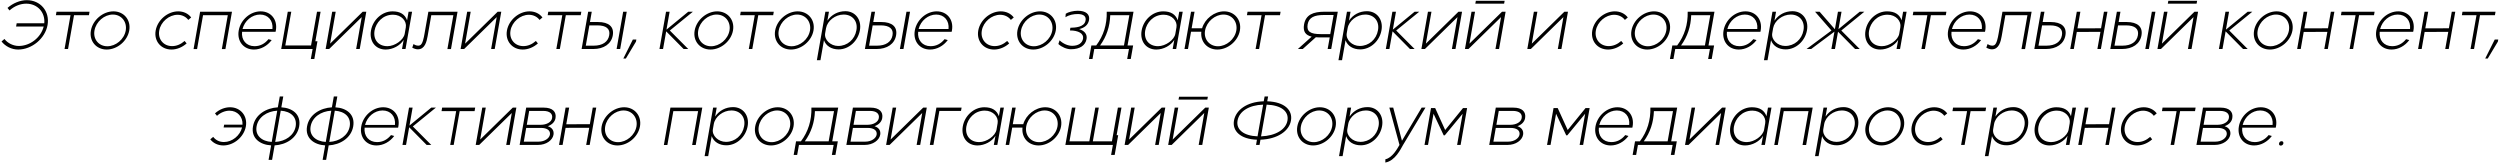 <?xml version="1.0" encoding="UTF-8"?> <svg xmlns="http://www.w3.org/2000/svg" width="1173" height="77" viewBox="0 0 1173 77" fill="none"><path d="M8.524 23.245C5.479 23.245 2.539 21.775 0.719 19.465L2.084 18.275C3.589 20.27 6.214 21.565 8.804 21.565C14.159 21.565 19.199 17.61 20.494 12.465H7.544L7.824 10.925H20.774C21.264 5.815 17.589 1.72 12.304 1.72C9.539 1.72 6.704 2.875 4.464 4.905L3.519 3.715C6.144 1.44 9.469 0.075 12.584 0.075C19.024 0.075 23.434 5.36 22.314 11.73C21.194 18.065 14.964 23.245 8.524 23.245ZM26.223 7.145L26.503 5.5H42.008L41.728 7.145H34.728L31.928 23H30.283L33.083 7.145H26.223ZM50.071 23.245C45.136 23.245 41.776 19.255 42.651 14.32C43.526 9.385 48.286 5.325 53.221 5.325C58.156 5.325 61.516 9.385 60.641 14.32C59.766 19.255 55.006 23.245 50.071 23.245ZM52.941 6.83C48.986 6.83 45.066 10.12 44.331 14.32C43.596 18.38 46.326 21.705 50.351 21.705C54.306 21.705 58.261 18.485 58.996 14.32C59.696 10.26 57.001 6.83 52.941 6.83ZM80.46 23.245C75.49 23.245 72.165 19.22 73.04 14.32C73.915 9.385 78.675 5.325 83.611 5.325C86.13 5.325 88.335 6.375 89.701 8.195L88.335 9.35C87.285 7.88 85.395 6.935 83.331 6.935C79.305 6.935 75.421 10.26 74.721 14.32C73.986 18.345 76.68 21.635 80.74 21.635C82.841 21.635 84.835 20.795 86.621 19.22L87.566 20.375C85.57 22.16 82.981 23.245 80.46 23.245ZM93.9 5.5H108.845L105.765 23.035H104.085L106.885 7.145H95.265L92.465 23.035H90.82L93.9 5.5ZM119.145 23.245C114.245 23.245 111.13 19.29 112.005 14.32C112.88 9.315 117.395 5.325 122.295 5.325C127.16 5.325 130.31 9.245 129.435 14.25C129.365 14.565 129.33 14.67 129.295 14.915H113.58C113.16 18.765 115.54 21.67 119.425 21.67C121.98 21.67 124.185 20.585 125.97 18.38L127.475 18.8C125.445 21.53 122.365 23.245 119.145 23.245ZM113.79 13.62H127.825C128.245 9.665 125.795 6.83 122.015 6.83C118.235 6.83 114.77 9.735 113.79 13.62ZM148.741 5.5H150.421L147.971 19.36H148.951L147.481 27.69H145.836L146.676 23H131.941L135.021 5.5H136.666L133.866 21.32H145.941L148.741 5.5ZM170.181 5.5H171.861L168.781 23H167.101L169.726 8.02L154.431 23H152.786L155.866 5.5H157.511L154.886 20.48L170.181 5.5ZM174.065 14.32C174.94 9.28 179.28 5.325 184.145 5.325C187.785 5.325 189.99 6.725 191.005 9.525L191.705 5.5H193.35L190.27 23H188.625L189.395 18.695C187.82 21.355 184.32 23.245 180.96 23.245C176.095 23.245 173.19 19.29 174.065 14.32ZM181.765 21.67C185.3 21.67 189.36 18.765 189.885 15.86L190.41 12.815C190.935 9.945 188.38 6.9 184.39 6.9C179.455 6.9 176.375 10.75 175.745 14.32C175.01 18.52 177.46 21.67 181.765 21.67ZM193.433 22.37L193.993 20.69C194.448 20.97 195.323 21.425 196.198 21.425C196.513 21.425 196.793 21.355 197.073 21.25C198.298 20.76 198.858 17.68 199.173 15.86L200.993 5.5H214.678L211.598 23.035H209.918L212.718 7.145H202.358L200.643 16.945C200.188 19.5 199.383 23.14 196.058 23.14C195.183 23.14 194.378 22.86 193.433 22.37ZM233.516 5.5H235.196L232.116 23H230.436L233.061 8.02L217.766 23H216.121L219.201 5.5H220.846L218.221 20.48L233.516 5.5ZM245.275 23.245C240.305 23.245 236.98 19.22 237.855 14.32C238.73 9.385 243.49 5.325 248.425 5.325C250.945 5.325 253.15 6.375 254.515 8.195L253.15 9.35C252.1 7.88 250.21 6.935 248.145 6.935C244.12 6.935 240.235 10.26 239.535 14.32C238.8 18.345 241.495 21.635 245.555 21.635C247.655 21.635 249.65 20.795 251.435 19.22L252.38 20.375C250.385 22.16 247.795 23.245 245.275 23.245ZM256.97 7.145L257.25 5.5H272.755L272.475 7.145H265.475L262.675 23H261.03L263.83 7.145H256.97ZM275.971 5.5H277.651L276.811 10.33H280.556C285.701 10.33 288.221 12.605 287.521 16.595C286.821 20.585 283.356 23 278.316 23H272.891L275.971 5.5ZM292.386 5.5H294.066L290.986 23H289.306L292.386 5.5ZM280.276 11.905H276.531L274.851 21.425H278.596C282.691 21.425 285.316 19.64 285.841 16.56C286.401 13.55 284.441 11.905 280.276 11.905ZM292.452 27.48L296.932 18.555H298.577L298.402 19.535L293.642 27.48H292.452ZM311.102 23H309.422L312.502 5.5H314.182L312.712 13.9L322.932 5.5H325.102L314.287 14.32L322.932 23H320.762L312.572 14.705L311.102 23ZM333.352 23.245C328.417 23.245 325.057 19.255 325.932 14.32C326.807 9.385 331.567 5.325 336.502 5.325C341.437 5.325 344.797 9.385 343.922 14.32C343.047 19.255 338.287 23.245 333.352 23.245ZM336.222 6.83C332.267 6.83 328.347 10.12 327.612 14.32C326.877 18.38 329.607 21.705 333.632 21.705C337.587 21.705 341.542 18.485 342.277 14.32C342.977 10.26 340.282 6.83 336.222 6.83ZM347.273 7.145L347.553 5.5H363.058L362.778 7.145H355.778L352.978 23H351.333L354.133 7.145H347.273ZM371.12 23.245C366.185 23.245 362.825 19.255 363.7 14.32C364.575 9.385 369.335 5.325 374.27 5.325C379.205 5.325 382.565 9.385 381.69 14.32C380.815 19.255 376.055 23.245 371.12 23.245ZM373.99 6.83C370.035 6.83 366.115 10.12 365.38 14.32C364.645 18.38 367.375 21.705 371.4 21.705C375.355 21.705 379.31 18.485 380.045 14.32C380.745 10.26 378.05 6.83 373.99 6.83ZM403.47 14.18C402.595 19.22 398.325 23.175 393.495 23.175C390.135 23.175 387.545 21.565 386.6 18.87L384.955 28.25H383.275L387.265 5.5H388.945L388.21 9.7C390.135 6.865 393.18 5.255 396.645 5.255C401.37 5.255 404.345 9.28 403.47 14.18ZM387.58 13.2L387.16 15.615C386.635 18.625 389.68 21.565 393.25 21.565C397.52 21.6 401.09 18.52 401.825 14.18C402.595 9.98 400.005 6.83 395.84 6.83C391.92 6.83 388.21 9.735 387.58 13.2ZM408.896 5.5H410.576L409.736 10.33H413.481C418.626 10.33 421.146 12.605 420.446 16.595C419.746 20.585 416.281 23 411.241 23H405.816L408.896 5.5ZM425.311 5.5H426.991L423.911 23H422.231L425.311 5.5ZM413.201 11.905H409.456L407.776 21.425H411.521C415.616 21.425 418.241 19.64 418.766 16.56C419.326 13.55 417.366 11.905 413.201 11.905ZM436.367 23.245C431.467 23.245 428.352 19.29 429.227 14.32C430.102 9.315 434.617 5.325 439.517 5.325C444.382 5.325 447.532 9.245 446.657 14.25C446.587 14.565 446.552 14.67 446.517 14.915H430.802C430.382 18.765 432.762 21.67 436.647 21.67C439.202 21.67 441.407 20.585 443.192 18.38L444.697 18.8C442.667 21.53 439.587 23.245 436.367 23.245ZM431.012 13.62H445.047C445.467 9.665 443.017 6.83 439.237 6.83C435.457 6.83 431.992 9.735 431.012 13.62ZM466.418 23.245C461.448 23.245 458.123 19.22 458.998 14.32C459.873 9.385 464.633 5.325 469.568 5.325C472.088 5.325 474.293 6.375 475.658 8.195L474.293 9.35C473.243 7.88 471.353 6.935 469.288 6.935C465.263 6.935 461.378 10.26 460.678 14.32C459.943 18.345 462.638 21.635 466.698 21.635C468.798 21.635 470.793 20.795 472.578 19.22L473.523 20.375C471.528 22.16 468.938 23.245 466.418 23.245ZM484.802 23.245C479.867 23.245 476.507 19.255 477.382 14.32C478.257 9.385 483.017 5.325 487.952 5.325C492.887 5.325 496.247 9.385 495.372 14.32C494.497 19.255 489.737 23.245 484.802 23.245ZM487.672 6.83C483.717 6.83 479.797 10.12 479.062 14.32C478.327 18.38 481.057 21.705 485.082 21.705C489.037 21.705 492.992 18.485 493.727 14.32C494.427 10.26 491.732 6.83 487.672 6.83ZM497.148 18.905C498.828 20.55 501.103 21.495 503.063 21.495C506.003 21.495 507.788 20.2 508.173 18.135C508.593 15.72 505.968 14.285 502.013 14.285L502.223 13.025C504.568 12.955 508.558 12.78 509.293 9.875C509.853 7.74 508.453 6.585 505.688 6.585C503.693 6.585 501.628 6.97 499.913 8.09L500.053 6.445C501.138 5.675 503.623 5.045 505.653 5.045C509.503 5.045 511.463 6.69 510.973 9.42C510.518 11.8 508.768 13.06 506.353 13.655C508.733 14.425 510.203 15.965 509.818 18.275C509.293 21.285 506.738 23.105 502.468 23.105C500.543 23.105 498.128 22.09 496.588 20.655L497.148 18.905ZM510.951 27.69L512.071 21.32H514.346C517.811 16.735 519.421 11.45 519.281 5.5H531.846L529.046 21.32H531.671L530.551 27.69H528.871L529.711 23H513.436L512.596 27.69H510.951ZM516.166 21.32H527.366L529.886 7.145H520.926C520.751 12.395 519.211 17.12 516.166 21.32ZM535.652 14.32C536.527 9.28 540.867 5.325 545.732 5.325C549.372 5.325 551.577 6.725 552.592 9.525L553.292 5.5H554.937L551.857 23H550.212L550.982 18.695C549.407 21.355 545.907 23.245 542.547 23.245C537.682 23.245 534.777 19.29 535.652 14.32ZM543.352 21.67C546.887 21.67 550.947 18.765 551.472 15.86L551.997 12.815C552.522 9.945 549.967 6.9 545.977 6.9C541.042 6.9 537.962 10.75 537.332 14.32C536.597 18.52 539.047 21.67 543.352 21.67ZM557.4 23H555.755L558.835 5.5H560.48L559.115 13.27H564.015C565.31 8.825 569.755 5.325 574.34 5.325C579.275 5.325 582.635 9.385 581.76 14.32C580.885 19.255 576.125 23.245 571.19 23.245C566.43 23.245 563.14 19.57 563.665 14.88H558.835L557.4 23ZM574.06 6.83C570.105 6.83 566.15 10.12 565.415 14.32C564.68 18.38 567.445 21.705 571.47 21.705C575.39 21.705 579.345 18.485 580.08 14.32C580.78 10.26 578.12 6.83 574.06 6.83ZM585.061 7.145L585.341 5.5H600.846L600.566 7.145H593.566L590.766 23H589.121L591.921 7.145H585.061ZM621.457 5.5H627.687L624.607 23H622.927L623.907 17.54H619.357C618.657 17.54 618.027 17.54 617.397 17.47L611.237 23H608.962L615.437 17.19C612.567 16.525 611.272 14.81 611.867 11.45C612.672 6.935 616.102 5.5 621.457 5.5ZM624.152 16L625.727 7.04H621.177C616.697 7.04 614.142 8.16 613.547 11.415C612.952 14.845 614.912 16 619.602 16H624.152ZM648.197 14.18C647.322 19.22 643.052 23.175 638.222 23.175C634.862 23.175 632.272 21.565 631.327 18.87L629.682 28.25H628.002L631.992 5.5H633.672L632.937 9.7C634.862 6.865 637.907 5.255 641.372 5.255C646.097 5.255 649.072 9.28 648.197 14.18ZM632.307 13.2L631.887 15.615C631.362 18.625 634.407 21.565 637.977 21.565C642.247 21.6 645.817 18.52 646.552 14.18C647.322 9.98 644.732 6.83 640.567 6.83C636.647 6.83 632.937 9.735 632.307 13.2ZM651.908 23H650.228L653.308 5.5H654.988L653.518 13.9L663.738 5.5H665.908L655.093 14.32L663.738 23H661.568L653.378 14.705L651.908 23ZM684.312 5.5H685.992L682.912 23H681.232L683.857 8.02L668.562 23H666.917L669.997 5.5H671.642L669.017 20.48L684.312 5.5ZM692.221 1.72L692.466 0.39H705.976L705.731 1.72H692.221ZM704.751 5.5H706.431L703.351 23H701.671L704.296 8.02L689.001 23H687.356L690.436 5.5H692.081L689.456 20.48L704.751 5.5ZM734.01 5.5H735.69L732.61 23H730.93L733.555 8.02L718.26 23H716.615L719.695 5.5H721.34L718.715 20.48L734.01 5.5ZM754.518 23.245C749.548 23.245 746.223 19.22 747.098 14.32C747.973 9.385 752.733 5.325 757.668 5.325C760.188 5.325 762.393 6.375 763.758 8.195L762.393 9.35C761.343 7.88 759.453 6.935 757.388 6.935C753.363 6.935 749.478 10.26 748.778 14.32C748.043 18.345 750.738 21.635 754.798 21.635C756.898 21.635 758.893 20.795 760.678 19.22L761.623 20.375C759.628 22.16 757.038 23.245 754.518 23.245ZM772.903 23.245C767.968 23.245 764.608 19.255 765.483 14.32C766.358 9.385 771.118 5.325 776.053 5.325C780.988 5.325 784.348 9.385 783.473 14.32C782.598 19.255 777.838 23.245 772.903 23.245ZM775.773 6.83C771.818 6.83 767.898 10.12 767.163 14.32C766.428 18.38 769.158 21.705 773.183 21.705C777.138 21.705 781.093 18.485 781.828 14.32C782.528 10.26 779.833 6.83 775.773 6.83ZM783.534 27.69L784.654 21.32H786.929C790.394 16.735 792.004 11.45 791.864 5.5H804.429L801.629 21.32H804.254L803.134 27.69H801.454L802.294 23H786.019L785.179 27.69H783.534ZM788.749 21.32H799.949L802.469 7.145H793.509C793.334 12.395 791.794 17.12 788.749 21.32ZM815.83 23.245C810.93 23.245 807.815 19.29 808.69 14.32C809.565 9.315 814.08 5.325 818.98 5.325C823.845 5.325 826.995 9.245 826.12 14.25C826.05 14.565 826.015 14.67 825.98 14.915H810.265C809.845 18.765 812.225 21.67 816.11 21.67C818.665 21.67 820.87 20.585 822.655 18.38L824.16 18.8C822.13 21.53 819.05 23.245 815.83 23.245ZM810.475 13.62H824.51C824.93 9.665 822.48 6.83 818.7 6.83C814.92 6.83 811.455 9.735 810.475 13.62ZM847.84 14.18C846.965 19.22 842.695 23.175 837.865 23.175C834.505 23.175 831.915 21.565 830.97 18.87L829.325 28.25H827.645L831.635 5.5H833.315L832.58 9.7C834.505 6.865 837.55 5.255 841.015 5.255C845.74 5.255 848.715 9.28 847.84 14.18ZM831.95 13.2L831.53 15.615C831.005 18.625 834.05 21.565 837.62 21.565C841.89 21.6 845.46 18.52 846.195 14.18C846.965 9.98 844.375 6.83 840.21 6.83C836.29 6.83 832.58 9.735 831.95 13.2ZM860.965 23H859.285L860.72 14.845L849.8 23H847.63L859.32 14.32L851.62 5.5H853.755L860.93 13.725L862.365 5.5H864.045L862.61 13.69L872.585 5.5H874.755L863.94 14.32L872.585 23H870.415L862.4 14.88L860.965 23ZM875.295 14.32C876.17 9.28 880.51 5.325 885.375 5.325C889.015 5.325 891.22 6.725 892.235 9.525L892.935 5.5H894.58L891.5 23H889.855L890.625 18.695C889.05 21.355 885.55 23.245 882.19 23.245C877.325 23.245 874.42 19.29 875.295 14.32ZM882.995 21.67C886.53 21.67 890.59 18.765 891.115 15.86L891.64 12.815C892.165 9.945 889.61 6.9 885.62 6.9C880.685 6.9 877.605 10.75 876.975 14.32C876.24 18.52 878.69 21.67 882.995 21.67ZM897.464 7.145L897.744 5.5H913.249L912.969 7.145H905.969L903.169 23H901.524L904.324 7.145H897.464ZM921.206 23.245C916.306 23.245 913.191 19.29 914.066 14.32C914.941 9.315 919.456 5.325 924.356 5.325C929.221 5.325 932.371 9.245 931.496 14.25C931.426 14.565 931.391 14.67 931.356 14.915H915.641C915.221 18.765 917.601 21.67 921.486 21.67C924.041 21.67 926.246 20.585 928.031 18.38L929.536 18.8C927.506 21.53 924.426 23.245 921.206 23.245ZM915.851 13.62H929.886C930.306 9.665 927.856 6.83 924.076 6.83C920.296 6.83 916.831 9.735 915.851 13.62ZM931.988 22.37L932.548 20.69C933.003 20.97 933.878 21.425 934.753 21.425C935.068 21.425 935.348 21.355 935.628 21.25C936.853 20.76 937.413 17.68 937.728 15.86L939.548 5.5H953.233L950.153 23.035H948.473L951.273 7.145H940.913L939.198 16.945C938.743 19.5 937.938 23.14 934.613 23.14C933.738 23.14 932.933 22.86 931.988 22.37ZM957.581 5.5H959.261L958.421 10.33H962.131C967.276 10.33 969.796 12.605 969.096 16.595C968.396 20.585 964.931 23 959.891 23H954.501L957.581 5.5ZM961.851 11.905H958.141L956.461 21.425H960.171C964.301 21.425 966.926 19.64 967.451 16.56C968.011 13.55 966.016 11.905 961.851 11.905ZM974.432 5.5H976.112L974.747 13.305L985.807 13.27L987.172 5.5H988.817L985.737 23H984.092L985.527 14.95L974.432 14.985L973.032 23H971.352L974.432 5.5ZM993.232 5.5H994.912L994.072 10.33H997.817C1002.96 10.33 1005.48 12.605 1004.78 16.595C1004.08 20.585 1000.62 23 995.577 23H990.152L993.232 5.5ZM1009.65 5.5H1011.33L1008.25 23H1006.57L1009.65 5.5ZM997.537 11.905H993.792L992.112 21.425H995.857C999.952 21.425 1002.58 19.64 1003.1 16.56C1003.66 13.55 1001.7 11.905 997.537 11.905ZM1017.13 1.72L1017.38 0.39H1030.89L1030.64 1.72H1017.13ZM1029.66 5.5H1031.34L1028.26 23H1026.58L1029.21 8.02L1013.91 23H1012.27L1015.35 5.5H1016.99L1014.37 20.48L1029.66 5.5ZM1042.79 23H1041.11L1044.19 5.5H1045.87L1044.4 13.9L1054.62 5.5H1056.79L1045.97 14.32L1054.62 23H1052.45L1044.26 14.705L1042.79 23ZM1065.04 23.245C1060.1 23.245 1056.74 19.255 1057.62 14.32C1058.49 9.385 1063.25 5.325 1068.19 5.325C1073.12 5.325 1076.48 9.385 1075.61 14.32C1074.73 19.255 1069.97 23.245 1065.04 23.245ZM1067.91 6.83C1063.95 6.83 1060.03 10.12 1059.3 14.32C1058.56 18.38 1061.29 21.705 1065.32 21.705C1069.27 21.705 1073.23 18.485 1073.96 14.32C1074.66 10.26 1071.97 6.83 1067.91 6.83ZM1080.9 5.5H1082.58L1081.22 13.305L1092.28 13.27L1093.64 5.5H1095.29L1092.21 23H1090.56L1092 14.95L1080.9 14.985L1079.5 23H1077.82L1080.9 5.5ZM1098.37 7.145L1098.65 5.5H1114.16L1113.88 7.145H1106.88L1104.08 23H1102.43L1105.23 7.145H1098.37ZM1122.11 23.245C1117.21 23.245 1114.1 19.29 1114.97 14.32C1115.85 9.315 1120.36 5.325 1125.26 5.325C1130.13 5.325 1133.28 9.245 1132.4 14.25C1132.33 14.565 1132.3 14.67 1132.26 14.915H1116.55C1116.13 18.765 1118.51 21.67 1122.39 21.67C1124.95 21.67 1127.15 20.585 1128.94 18.38L1130.44 18.8C1128.41 21.53 1125.33 23.245 1122.11 23.245ZM1116.76 13.62H1130.79C1131.21 9.665 1128.76 6.83 1124.98 6.83C1121.2 6.83 1117.74 9.735 1116.76 13.62ZM1137.64 5.5H1139.32L1137.95 13.305L1149.01 13.27L1150.38 5.5H1152.02L1148.94 23H1147.3L1148.73 14.95L1137.64 14.985L1136.24 23H1134.56L1137.64 5.5ZM1155.11 7.145L1155.39 5.5H1170.9L1170.62 7.145H1163.62L1160.82 23H1159.17L1161.97 7.145H1155.11ZM1166.05 27.48L1170.53 18.555H1172.18L1172 19.535L1167.24 27.48H1166.05ZM104.788 68.245C102.268 68.245 100.028 67.16 98.663 65.375L100.028 64.22C101.253 65.795 102.968 66.635 105.068 66.635C108.953 66.635 112.628 63.625 113.573 59.81H104.928L105.173 58.48H113.783C113.993 54.805 111.403 51.935 107.658 51.935C105.593 51.935 103.353 52.88 101.813 54.35L100.868 53.195C102.863 51.375 105.418 50.325 107.938 50.325C112.873 50.325 116.233 54.385 115.358 59.32C114.483 64.22 109.758 68.245 104.788 68.245ZM126.018 75L127.208 68.21C122.028 67.93 117.723 64.85 118.703 59.32C119.683 53.65 125.073 50.64 130.358 50.36L131.268 45.25H132.913L132.003 50.36C137.218 50.64 141.348 53.685 140.368 59.32C139.388 64.85 134.173 67.93 128.853 68.21L127.663 75H126.018ZM127.488 66.6L130.078 51.935C125.178 52.215 121.118 55.015 120.383 59.32C119.648 63.52 122.728 66.32 127.488 66.6ZM131.723 51.935L129.133 66.6C133.963 66.32 137.953 63.555 138.723 59.32C139.458 55.015 136.518 52.25 131.723 51.935ZM151.379 75L152.569 68.21C147.389 67.93 143.084 64.85 144.064 59.32C145.044 53.65 150.434 50.64 155.719 50.36L156.629 45.25H158.274L157.364 50.36C162.579 50.64 166.709 53.685 165.729 59.32C164.749 64.85 159.534 67.93 154.214 68.21L153.024 75H151.379ZM152.849 66.6L155.439 51.935C150.539 52.215 146.479 55.015 145.744 59.32C145.009 63.52 148.089 66.32 152.849 66.6ZM157.084 51.935L154.494 66.6C159.324 66.32 163.314 63.555 164.084 59.32C164.819 55.015 161.879 52.25 157.084 51.935ZM176.636 68.245C171.736 68.245 168.621 64.29 169.496 59.32C170.371 54.315 174.886 50.325 179.786 50.325C184.651 50.325 187.801 54.245 186.926 59.25C186.856 59.565 186.821 59.67 186.786 59.915H171.071C170.651 63.765 173.031 66.67 176.916 66.67C179.471 66.67 181.676 65.585 183.461 63.38L184.966 63.8C182.936 66.53 179.856 68.245 176.636 68.245ZM171.281 58.62H185.316C185.736 54.665 183.286 51.83 179.506 51.83C175.726 51.83 172.261 54.735 171.281 58.62ZM190.516 68H188.836L191.916 50.5H193.596L192.126 58.9L202.346 50.5H204.516L193.701 59.32L202.346 68H200.176L191.986 59.705L190.516 68ZM207.171 52.145L207.451 50.5H222.956L222.676 52.145H215.676L212.876 68H211.231L214.031 52.145H207.171ZM240.592 50.5H242.272L239.192 68H237.512L240.137 53.02L224.842 68H223.197L226.277 50.5H227.922L225.297 65.48L240.592 50.5ZM246.89 50.5H255.185C259.21 50.5 261.17 52.425 260.645 55.435C260.33 57.255 258.895 58.55 257.04 59.215C258.93 59.81 260.05 61.21 259.7 63.24C259.245 65.795 256.305 68 252.455 68H243.81L246.89 50.5ZM254.905 52.04H248.29L247.17 58.55H253.785C256.41 58.55 258.72 57.325 259.035 55.435C259.42 53.37 257.915 52.04 254.905 52.04ZM246.89 60.02L245.77 66.46H252.735C255.605 66.46 257.74 64.85 258.02 63.205C258.37 61.175 256.62 60.02 253.855 60.02H246.89ZM265.374 50.5H267.054L265.689 58.305L276.749 58.27L278.114 50.5H279.759L276.679 68H275.034L276.469 59.95L265.374 59.985L263.974 68H262.294L265.374 50.5ZM289.704 68.245C284.769 68.245 281.409 64.255 282.284 59.32C283.159 54.385 287.919 50.325 292.854 50.325C297.789 50.325 301.149 54.385 300.274 59.32C299.399 64.255 294.639 68.245 289.704 68.245ZM292.574 51.83C288.619 51.83 284.699 55.12 283.964 59.32C283.229 63.38 285.959 66.705 289.984 66.705C293.939 66.705 297.894 63.485 298.629 59.32C299.329 55.26 296.634 51.83 292.574 51.83ZM314.564 50.5H329.509L326.429 68.035H324.749L327.549 52.145H315.929L313.129 68.035H311.484L314.564 50.5ZM350.799 59.18C349.924 64.22 345.654 68.175 340.824 68.175C337.464 68.175 334.874 66.565 333.929 63.87L332.284 73.25H330.604L334.594 50.5H336.274L335.539 54.7C337.464 51.865 340.509 50.255 343.974 50.255C348.699 50.255 351.674 54.28 350.799 59.18ZM334.909 58.2L334.489 60.615C333.964 63.625 337.009 66.565 340.579 66.565C344.849 66.6 348.419 63.52 349.154 59.18C349.924 54.98 347.334 51.83 343.169 51.83C339.249 51.83 335.539 54.735 334.909 58.2ZM361.755 68.245C356.82 68.245 353.46 64.255 354.335 59.32C355.21 54.385 359.97 50.325 364.905 50.325C369.84 50.325 373.2 54.385 372.325 59.32C371.45 64.255 366.69 68.245 361.755 68.245ZM364.625 51.83C360.67 51.83 356.75 55.12 356.015 59.32C355.28 63.38 358.01 66.705 362.035 66.705C365.99 66.705 369.945 63.485 370.68 59.32C371.38 55.26 368.685 51.83 364.625 51.83ZM372.387 72.69L373.507 66.32H375.782C379.247 61.735 380.857 56.45 380.717 50.5H393.282L390.482 66.32H393.107L391.987 72.69H390.307L391.147 68H374.872L374.032 72.69H372.387ZM377.602 66.32H388.802L391.322 52.145H382.362C382.187 57.395 380.647 62.12 377.602 66.32ZM400.186 50.5H408.481C412.506 50.5 414.466 52.425 413.941 55.435C413.626 57.255 412.191 58.55 410.336 59.215C412.226 59.81 413.346 61.21 412.996 63.24C412.541 65.795 409.601 68 405.751 68H397.106L400.186 50.5ZM408.201 52.04H401.586L400.466 58.55H407.081C409.706 58.55 412.016 57.325 412.331 55.435C412.716 53.37 411.211 52.04 408.201 52.04ZM400.186 60.02L399.066 66.46H406.031C408.901 66.46 411.036 64.85 411.316 63.205C411.666 61.175 409.916 60.02 407.151 60.02H400.186ZM433.16 50.5H434.84L431.76 68H430.08L432.705 53.02L417.41 68H415.765L418.845 50.5H420.49L417.865 65.48L433.16 50.5ZM436.274 68L439.354 50.5H451.184L450.904 52.04H440.754L437.954 68H436.274ZM451.741 59.32C452.616 54.28 456.956 50.325 461.821 50.325C465.461 50.325 467.666 51.725 468.681 54.525L469.381 50.5H471.026L467.946 68H466.301L467.071 63.695C465.496 66.355 461.996 68.245 458.636 68.245C453.771 68.245 450.866 64.29 451.741 59.32ZM459.441 66.67C462.976 66.67 467.036 63.765 467.561 60.86L468.086 57.815C468.611 54.945 466.056 51.9 462.066 51.9C457.131 51.9 454.051 55.75 453.421 59.32C452.686 63.52 455.136 66.67 459.441 66.67ZM473.489 68H471.844L474.924 50.5H476.569L475.204 58.27H480.104C481.399 53.825 485.844 50.325 490.429 50.325C495.364 50.325 498.724 54.385 497.849 59.32C496.974 64.255 492.214 68.245 487.279 68.245C482.519 68.245 479.229 64.57 479.754 59.88H474.924L473.489 68ZM490.149 51.83C486.194 51.83 482.239 55.12 481.504 59.32C480.769 63.38 483.534 66.705 487.559 66.705C491.479 66.705 495.434 63.485 496.169 59.32C496.869 55.26 494.209 51.83 490.149 51.83ZM513.909 50.5H515.554L512.754 66.32H521.714L524.514 50.5H526.194L523.919 63.45H524.654L523.009 72.69H521.329L522.169 68H499.874L502.954 50.5H504.599L501.799 66.32H511.109L513.909 50.5ZM545.064 50.5H546.744L543.664 68H541.984L544.609 53.02L529.314 68H527.669L530.749 50.5H532.394L529.769 65.48L545.064 50.5ZM552.973 46.72L553.218 45.39H566.728L566.483 46.72H552.973ZM565.503 50.5H567.183L564.103 68H562.423L565.048 53.02L549.753 68H548.108L551.188 50.5H552.833L550.208 65.48L565.503 50.5ZM589.336 68L589.756 65.55C582.021 65.305 578.136 61.455 578.976 56.59C579.886 51.62 584.996 47.77 592.941 47.525L593.361 45.25H595.006L594.586 47.525C602.671 47.805 606.591 51.655 605.716 56.59C604.876 61.42 599.486 65.27 591.401 65.55L590.981 68H589.336ZM590.036 63.975L592.661 49.1C585.976 49.31 581.426 52.25 580.656 56.59C579.921 60.79 583.526 63.73 590.036 63.975ZM594.306 49.1L591.681 63.975C598.541 63.73 603.336 60.755 604.071 56.59C604.841 52.285 601.166 49.345 594.306 49.1ZM616.12 68.245C611.185 68.245 607.825 64.255 608.7 59.32C609.575 54.385 614.335 50.325 619.27 50.325C624.205 50.325 627.565 54.385 626.69 59.32C625.815 64.255 621.055 68.245 616.12 68.245ZM618.99 51.83C615.035 51.83 611.115 55.12 610.38 59.32C609.645 63.38 612.375 66.705 616.4 66.705C620.355 66.705 624.31 63.485 625.045 59.32C625.745 55.26 623.05 51.83 618.99 51.83ZM648.47 59.18C647.595 64.22 643.325 68.175 638.495 68.175C635.135 68.175 632.545 66.565 631.6 63.87L629.955 73.25H628.275L632.265 50.5H633.945L633.21 54.7C635.135 51.865 638.18 50.255 641.645 50.255C646.37 50.255 649.345 54.28 648.47 59.18ZM632.58 58.2L632.16 60.615C631.635 63.625 634.68 66.565 638.25 66.565C642.52 66.6 646.09 63.52 646.825 59.18C647.595 54.98 645.005 51.83 640.84 51.83C636.92 51.83 633.21 54.735 632.58 58.2ZM667.038 50.5H668.823L658.323 68C657.238 69.855 654.648 75.49 649.993 76.26L650.028 74.72C653.283 74.09 655.663 69.68 656.643 68L651.883 50.5H653.703L657.798 66.04L667.038 50.5ZM670.025 68H668.38L671.425 50.71H673.385L678.075 61L686.44 50.71H688.365L685.32 68H683.675L686.265 53.37L677.9 63.485H677.375L672.615 53.37L670.025 68ZM701.822 50.5H710.117C714.142 50.5 716.102 52.425 715.577 55.435C715.262 57.255 713.827 58.55 711.972 59.215C713.862 59.81 714.982 61.21 714.632 63.24C714.177 65.795 711.237 68 707.387 68H698.742L701.822 50.5ZM709.837 52.04H703.222L702.102 58.55H708.717C711.342 58.55 713.652 57.325 713.967 55.435C714.352 53.37 712.847 52.04 709.837 52.04ZM701.822 60.02L700.702 66.46H707.667C710.537 66.46 712.672 64.85 712.952 63.205C713.302 61.175 711.552 60.02 708.787 60.02H701.822ZM727.516 68H725.871L728.916 50.71H730.876L735.566 61L743.931 50.71H745.856L742.811 68H741.166L743.756 53.37L735.391 63.485H734.866L730.106 53.37L727.516 68ZM755.742 68.245C750.842 68.245 747.727 64.29 748.602 59.32C749.477 54.315 753.992 50.325 758.892 50.325C763.757 50.325 766.907 54.245 766.032 59.25C765.962 59.565 765.927 59.67 765.892 59.915H750.177C749.757 63.765 752.137 66.67 756.022 66.67C758.577 66.67 760.782 65.585 762.567 63.38L764.072 63.8C762.042 66.53 758.962 68.245 755.742 68.245ZM750.387 58.62H764.422C764.842 54.665 762.392 51.83 758.612 51.83C754.832 51.83 751.367 54.735 750.387 58.62ZM766.034 72.69L767.154 66.32H769.429C772.894 61.735 774.504 56.45 774.364 50.5H786.929L784.129 66.32H786.754L785.634 72.69H783.954L784.794 68H768.519L767.679 72.69H766.034ZM771.249 66.32H782.449L784.969 52.145H776.009C775.834 57.395 774.294 62.12 771.249 66.32ZM808.009 50.5H809.689L806.609 68H804.929L807.554 53.02L792.259 68H790.614L793.694 50.5H795.339L792.714 65.48L808.009 50.5ZM811.892 59.32C812.767 54.28 817.107 50.325 821.972 50.325C825.612 50.325 827.817 51.725 828.832 54.525L829.532 50.5H831.177L828.097 68H826.452L827.222 63.695C825.647 66.355 822.147 68.245 818.787 68.245C813.922 68.245 811.017 64.29 811.892 59.32ZM819.592 66.67C823.127 66.67 827.187 63.765 827.712 60.86L828.237 57.815C828.762 54.945 826.207 51.9 822.217 51.9C817.282 51.9 814.202 55.75 813.572 59.32C812.837 63.52 815.287 66.67 819.592 66.67ZM835.565 50.5H850.51L847.43 68.035H845.75L848.55 52.145H836.93L834.13 68.035H832.485L835.565 50.5ZM871.8 59.18C870.925 64.22 866.655 68.175 861.825 68.175C858.465 68.175 855.875 66.565 854.93 63.87L853.285 73.25H851.605L855.595 50.5H857.275L856.54 54.7C858.465 51.865 861.51 50.255 864.975 50.255C869.7 50.255 872.675 54.28 871.8 59.18ZM855.91 58.2L855.49 60.615C854.965 63.625 858.01 66.565 861.58 66.565C865.85 66.6 869.42 63.52 870.155 59.18C870.925 54.98 868.335 51.83 864.17 51.83C860.25 51.83 856.54 54.735 855.91 58.2ZM882.756 68.245C877.821 68.245 874.461 64.255 875.336 59.32C876.211 54.385 880.971 50.325 885.906 50.325C890.841 50.325 894.201 54.385 893.326 59.32C892.451 64.255 887.691 68.245 882.756 68.245ZM885.626 51.83C881.671 51.83 877.751 55.12 877.016 59.32C876.281 63.38 879.011 66.705 883.036 66.705C886.991 66.705 890.946 63.485 891.681 59.32C892.381 55.26 889.686 51.83 885.626 51.83ZM904.396 68.245C899.426 68.245 896.101 64.22 896.976 59.32C897.851 54.385 902.611 50.325 907.546 50.325C910.066 50.325 912.271 51.375 913.636 53.195L912.271 54.35C911.221 52.88 909.331 51.935 907.266 51.935C903.241 51.935 899.356 55.26 898.656 59.32C897.921 63.345 900.616 66.635 904.676 66.635C906.776 66.635 908.771 65.795 910.556 64.22L911.501 65.375C909.506 67.16 906.916 68.245 904.396 68.245ZM916.092 52.145L916.372 50.5H931.877L931.597 52.145H924.597L921.797 68H920.152L922.952 52.145H916.092ZM951.507 59.18C950.632 64.22 946.362 68.175 941.532 68.175C938.172 68.175 935.582 66.565 934.637 63.87L932.992 73.25H931.312L935.302 50.5H936.982L936.247 54.7C938.172 51.865 941.217 50.255 944.682 50.255C949.407 50.255 952.382 54.28 951.507 59.18ZM935.617 58.2L935.197 60.615C934.672 63.625 937.717 66.565 941.287 66.565C945.557 66.6 949.127 63.52 949.862 59.18C950.632 54.98 948.042 51.83 943.877 51.83C939.957 51.83 936.247 54.735 935.617 58.2ZM954.763 59.32C955.638 54.28 959.978 50.325 964.843 50.325C968.483 50.325 970.688 51.725 971.703 54.525L972.403 50.5H974.048L970.968 68H969.323L970.093 63.695C968.518 66.355 965.018 68.245 961.658 68.245C956.793 68.245 953.888 64.29 954.763 59.32ZM962.463 66.67C965.998 66.67 970.058 63.765 970.583 60.86L971.108 57.815C971.633 54.945 969.078 51.9 965.088 51.9C960.153 51.9 957.073 55.75 956.443 59.32C955.708 63.52 958.158 66.67 962.463 66.67ZM978.191 50.5H979.871L978.506 58.305L989.566 58.27L990.931 50.5H992.576L989.496 68H987.851L989.286 59.95L978.191 59.985L976.791 68H975.111L978.191 50.5ZM1002.7 68.245C997.727 68.245 994.402 64.22 995.277 59.32C996.152 54.385 1000.91 50.325 1005.85 50.325C1008.37 50.325 1010.57 51.375 1011.94 53.195L1010.57 54.35C1009.52 52.88 1007.63 51.935 1005.57 51.935C1001.54 51.935 997.657 55.26 996.957 59.32C996.222 63.345 998.917 66.635 1002.98 66.635C1005.08 66.635 1007.07 65.795 1008.86 64.22L1009.8 65.375C1007.81 67.16 1005.22 68.245 1002.7 68.245ZM1014.39 52.145L1014.67 50.5H1030.18L1029.9 52.145H1022.9L1020.1 68H1018.45L1021.25 52.145H1014.39ZM1033.64 50.5H1041.93C1045.96 50.5 1047.92 52.425 1047.39 55.435C1047.08 57.255 1045.64 58.55 1043.79 59.215C1045.68 59.81 1046.8 61.21 1046.45 63.24C1045.99 65.795 1043.05 68 1039.2 68H1030.56L1033.64 50.5ZM1041.65 52.04H1035.04L1033.92 58.55H1040.53C1043.16 58.55 1045.47 57.325 1045.78 55.435C1046.17 53.37 1044.66 52.04 1041.65 52.04ZM1033.64 60.02L1032.52 66.46H1039.48C1042.35 66.46 1044.49 64.85 1044.77 63.205C1045.12 61.175 1043.37 60.02 1040.6 60.02H1033.64ZM1057.62 68.245C1052.72 68.245 1049.6 64.29 1050.48 59.32C1051.35 54.315 1055.87 50.325 1060.77 50.325C1065.63 50.325 1068.78 54.245 1067.91 59.25C1067.84 59.565 1067.8 59.67 1067.77 59.915H1052.05C1051.63 63.765 1054.01 66.67 1057.9 66.67C1060.45 66.67 1062.66 65.585 1064.44 63.38L1065.95 63.8C1063.92 66.53 1060.84 68.245 1057.62 68.245ZM1052.26 58.62H1066.3C1066.72 54.665 1064.27 51.83 1060.49 51.83C1056.71 51.83 1053.24 54.735 1052.26 58.62ZM1069.33 67.3C1069.43 66.67 1069.92 66.25 1070.52 66.25C1071.11 66.25 1071.46 66.67 1071.36 67.3C1071.25 67.895 1070.73 68.315 1070.13 68.315C1069.54 68.315 1069.22 67.895 1069.33 67.3Z" fill="black"></path></svg> 